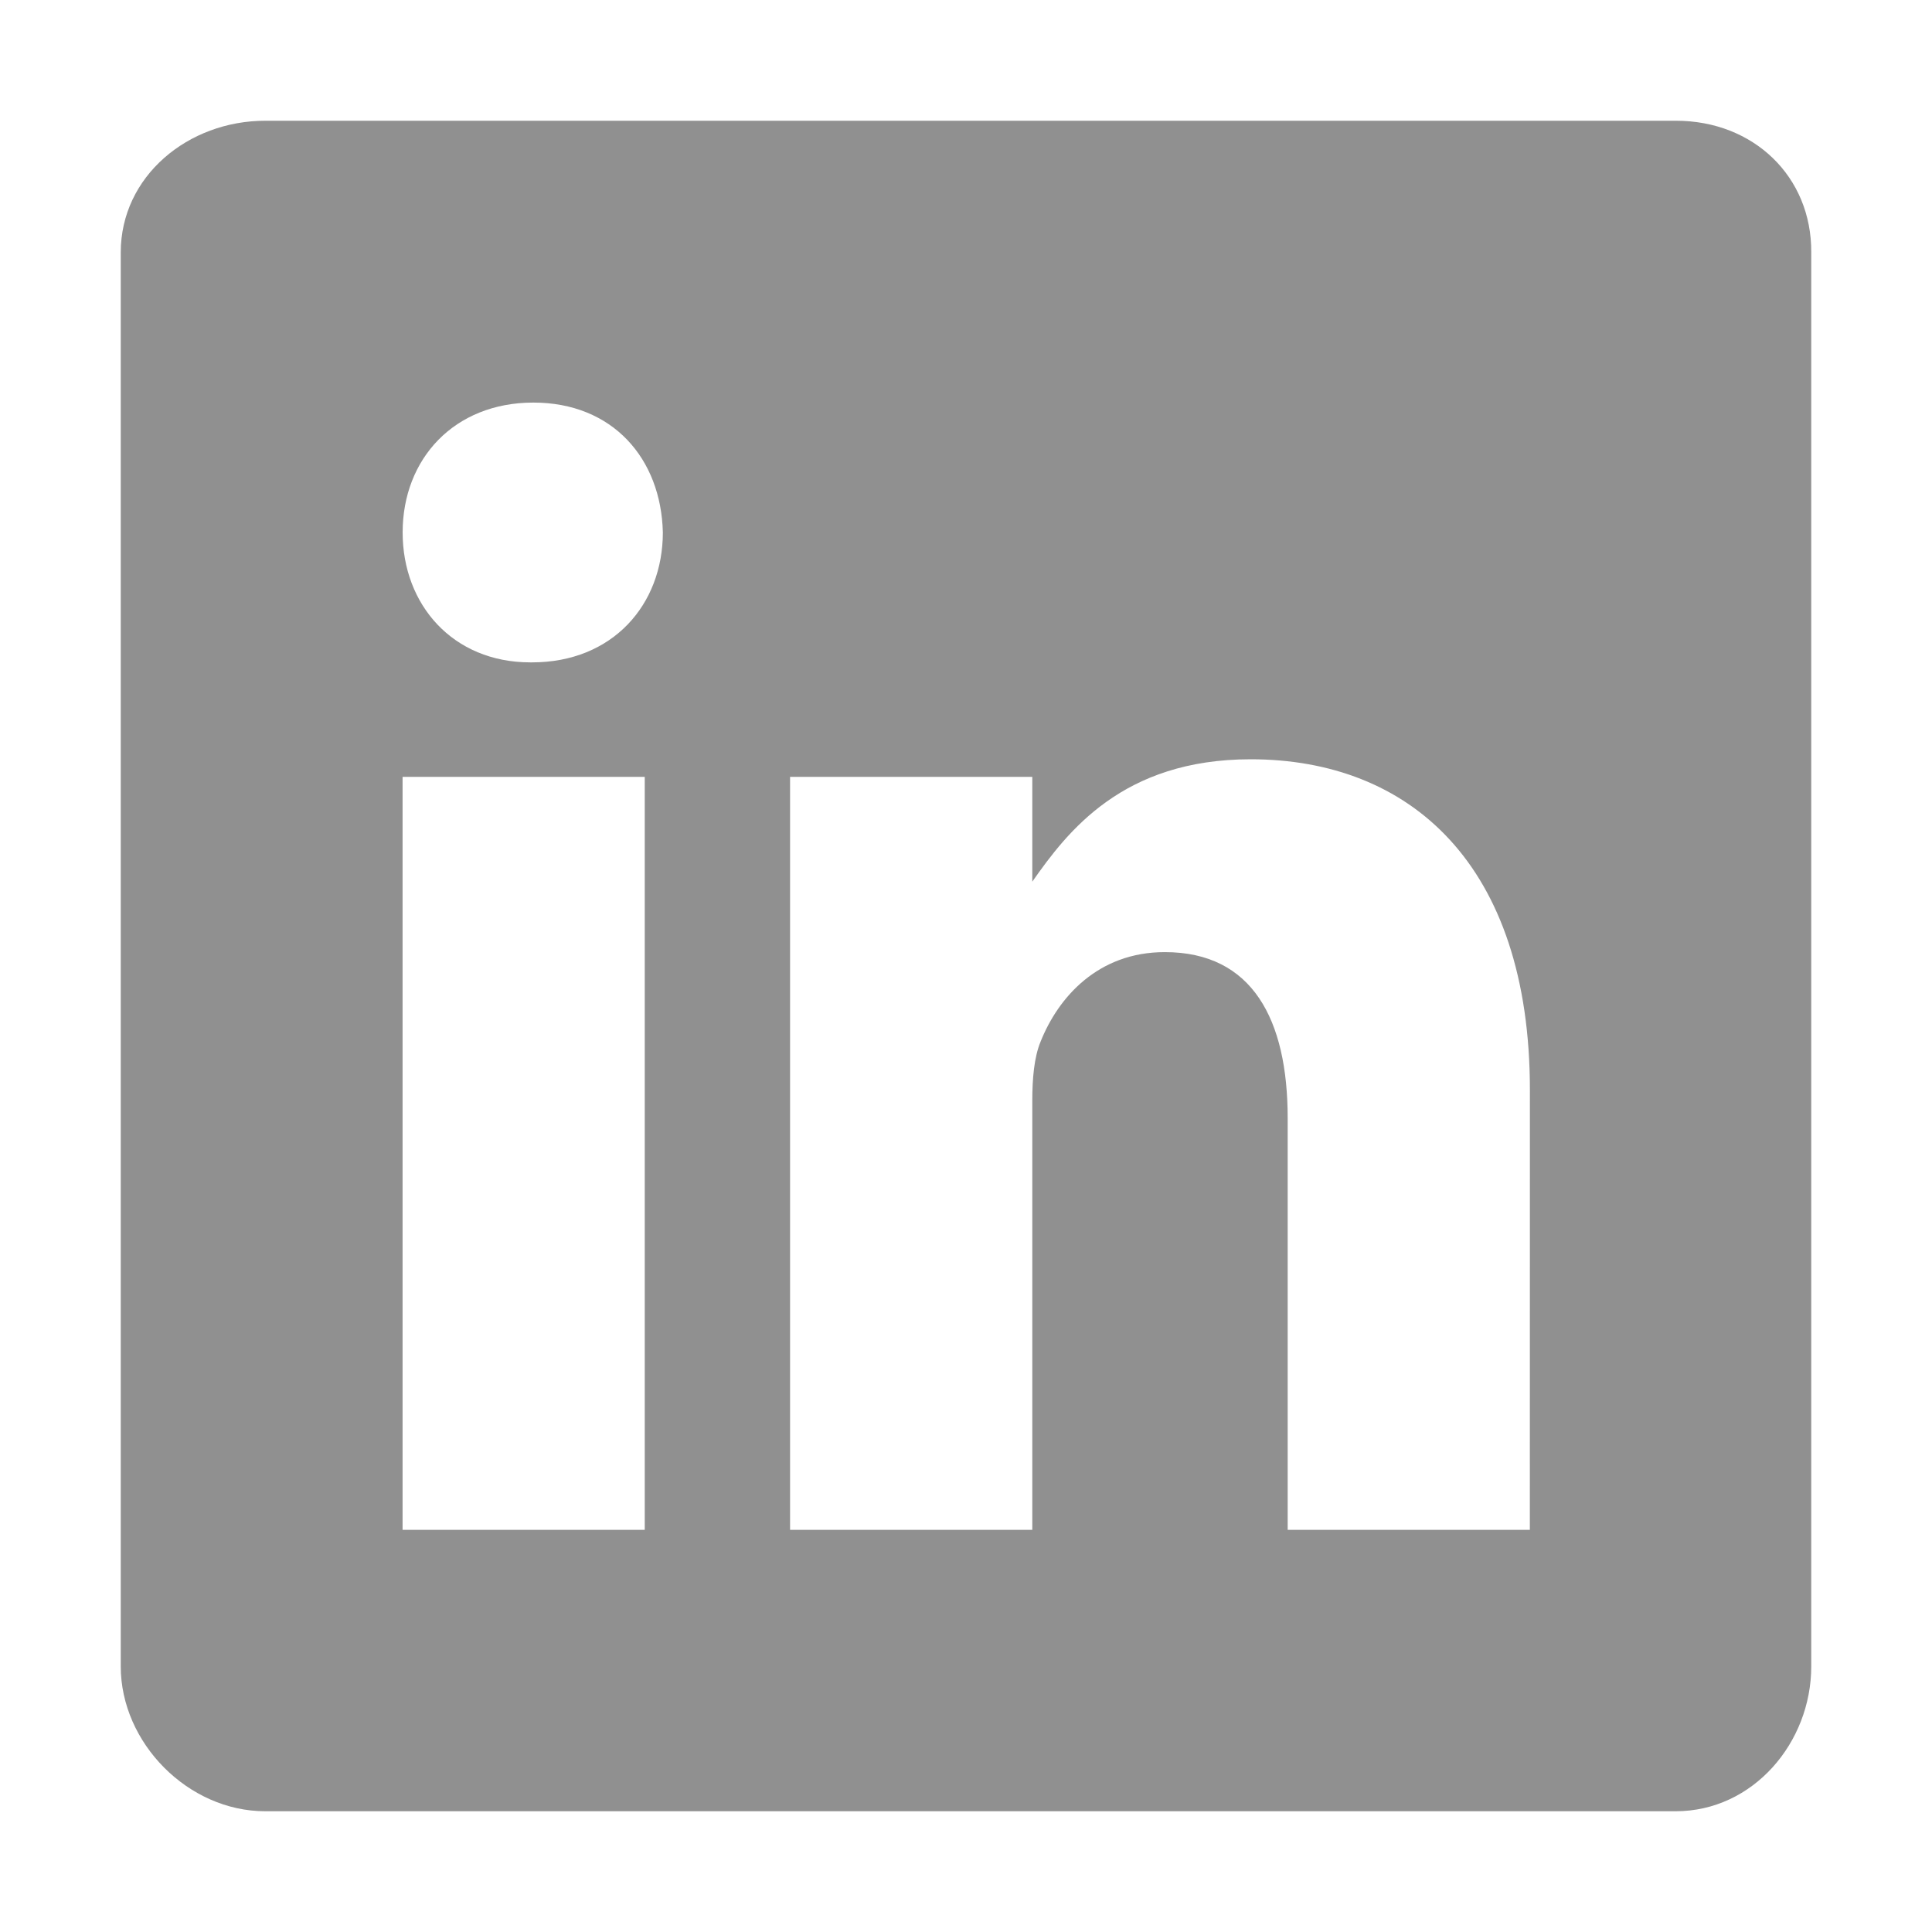 <svg width="32" height="32" viewBox="0 0 32 32" fill="none" xmlns="http://www.w3.org/2000/svg">
<path d="M27.761 2H4.393C3.116 2 2 2.919 2 4.181V27.601C2 28.869 3.116 30 4.393 30H27.754C29.038 30 30 28.862 30 27.601V4.181C30.008 2.919 29.038 2 27.761 2ZM10.679 25.339H6.668V12.867H10.679V25.339ZM8.812 10.971H8.784C7.5 10.971 6.669 10.016 6.669 8.819C6.669 7.601 7.522 6.668 8.834 6.668C10.147 6.668 10.95 7.594 10.979 8.819C10.978 10.016 10.147 10.971 8.812 10.971ZM25.339 25.339H21.328V18.52C21.328 16.886 20.744 15.77 19.293 15.77C18.184 15.77 17.528 16.52 17.236 17.251C17.127 17.513 17.098 17.871 17.098 18.236V25.339H13.086V12.867H17.098V14.603C17.681 13.772 18.593 12.576 20.715 12.576C23.348 12.576 25.34 14.311 25.34 18.053L25.339 25.339Z" fill="#222222" fill-opacity="0.5"/>
</svg>
